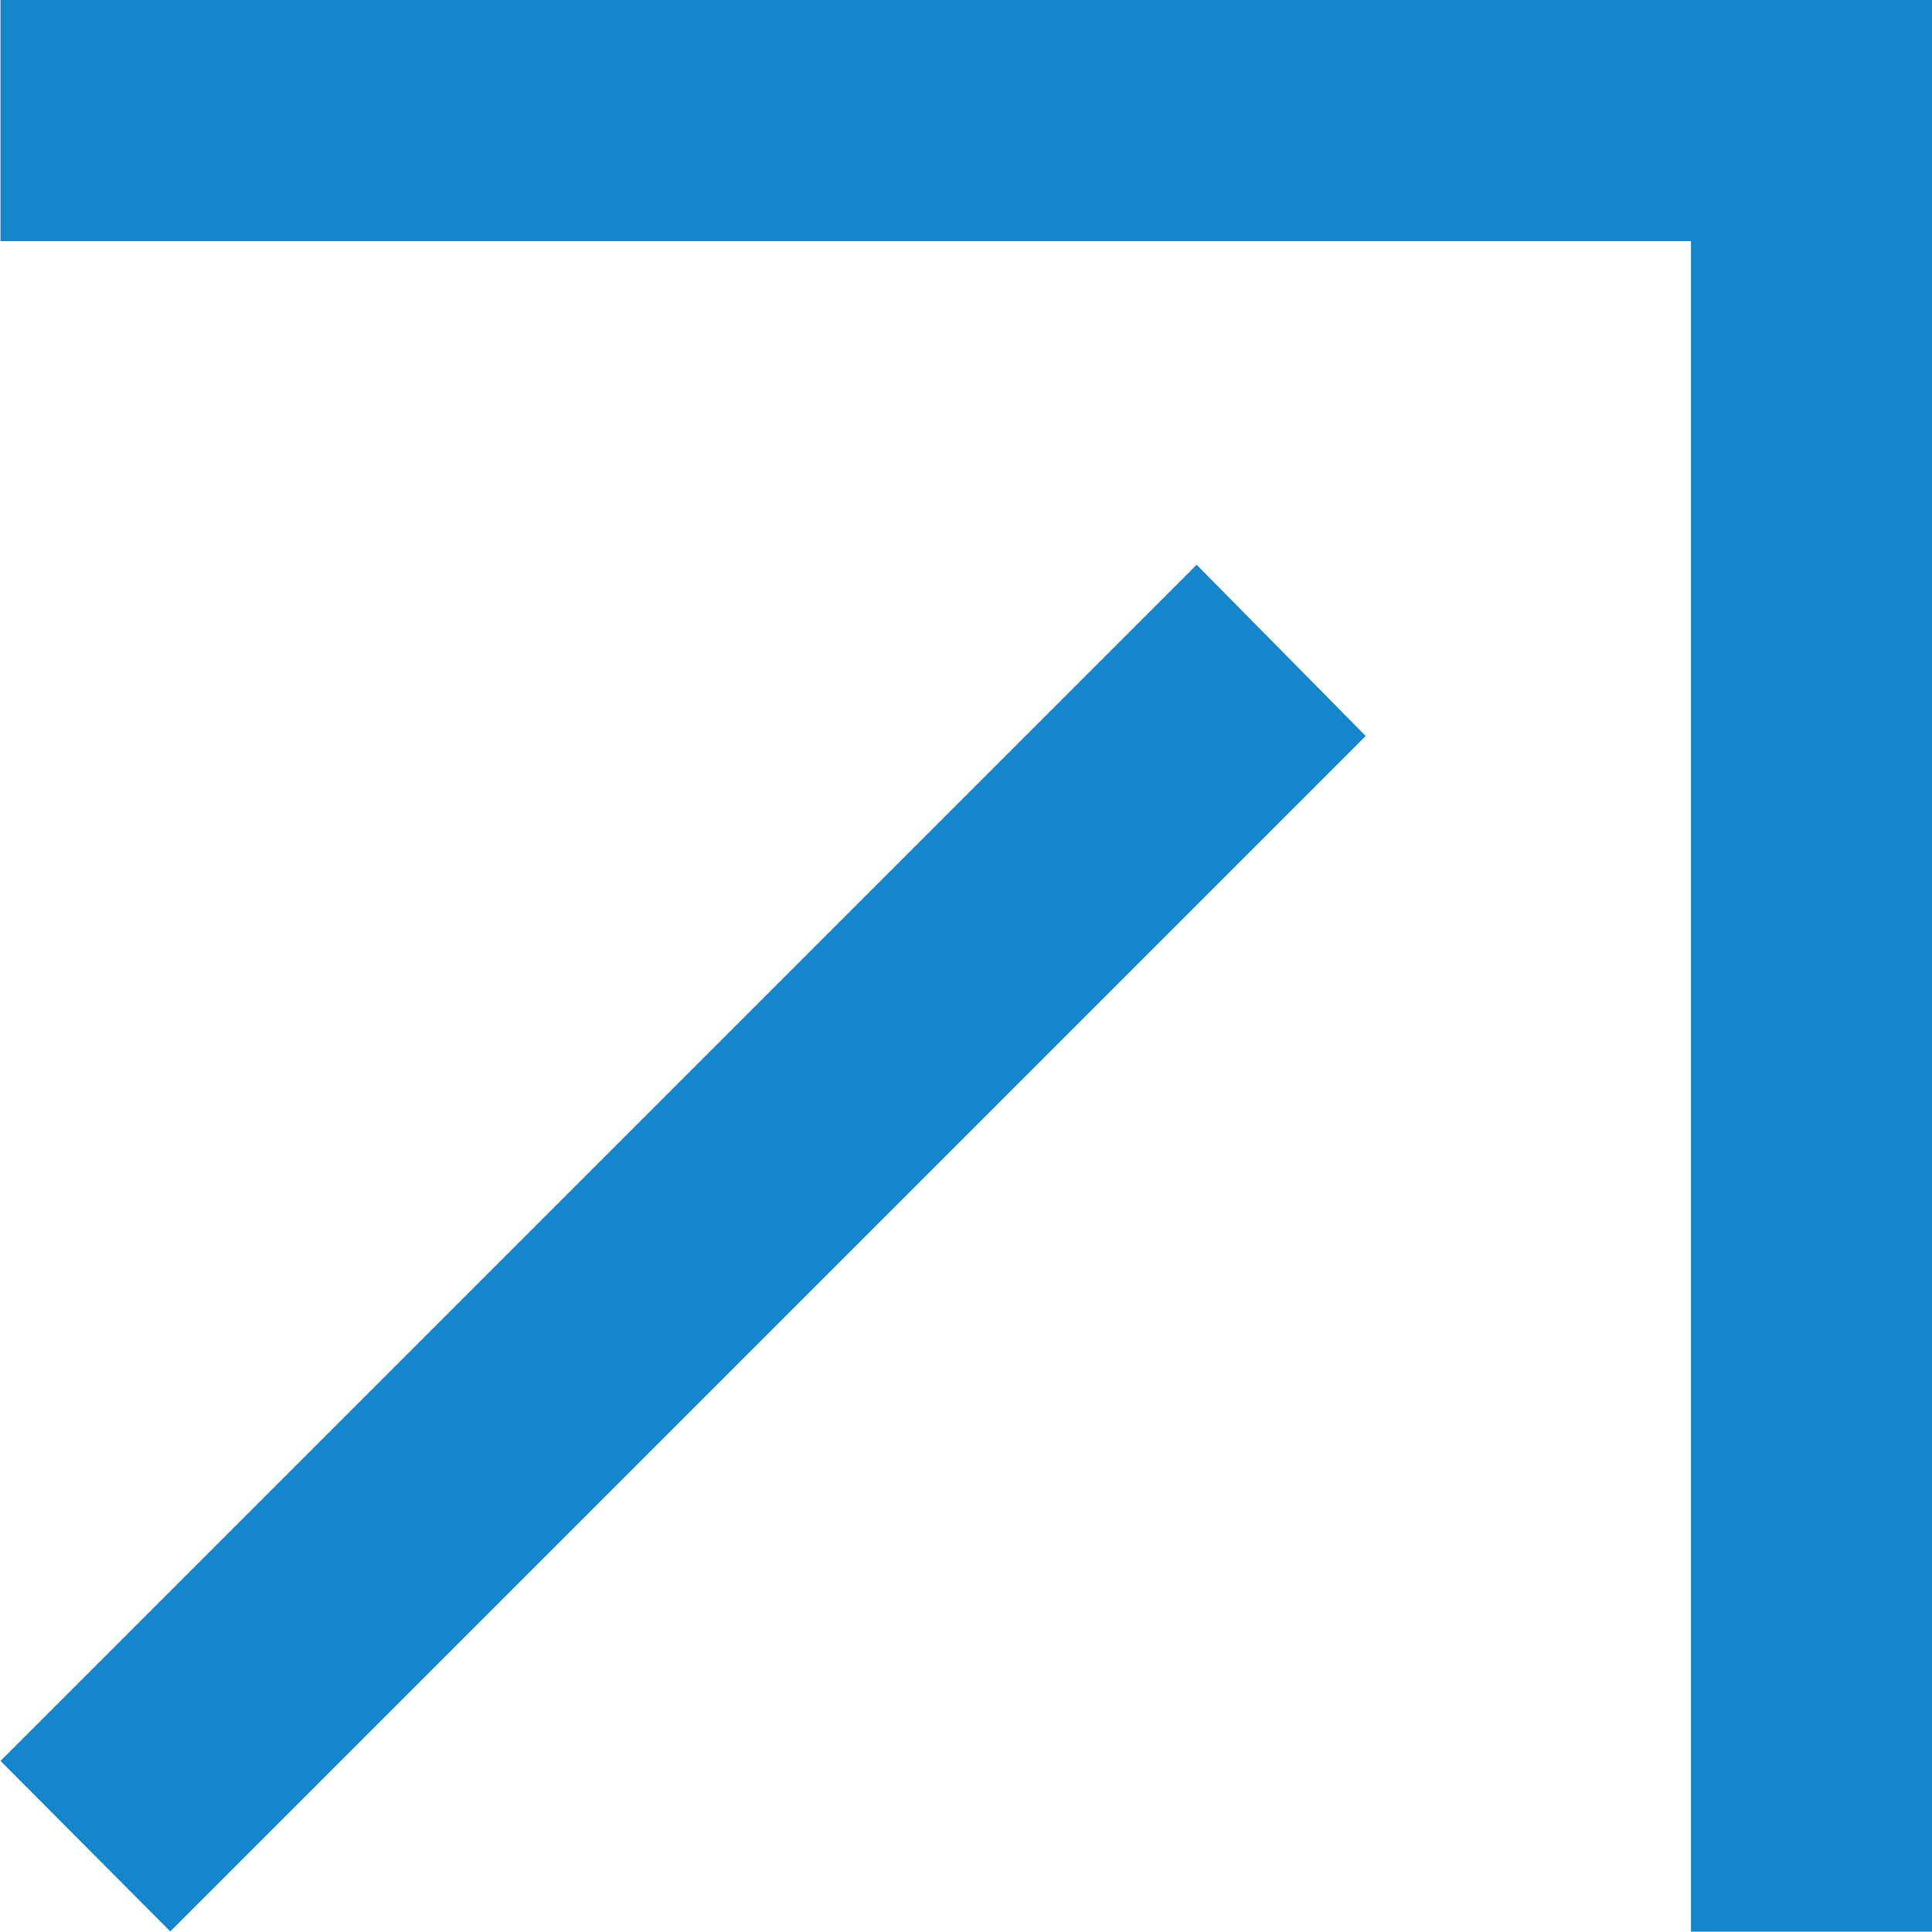 <svg xmlns="http://www.w3.org/2000/svg" width="16" height="16.001" viewBox="0 0 16 16.001">
  <g id="Ico_-_Seta_botão_menor" data-name="Ico - Seta botão menor" transform="translate(0 0.001)">
    <path id="União_29" data-name="União 29" d="M23503.006,21381v-14h-14v-2h16v16Zm-14-1.414,9.906-9.906,1.4,1.418-9.9,9.9Z" transform="translate(-23489.002 -21365.004)" fill="#1586cb"/>
  </g>
</svg>
